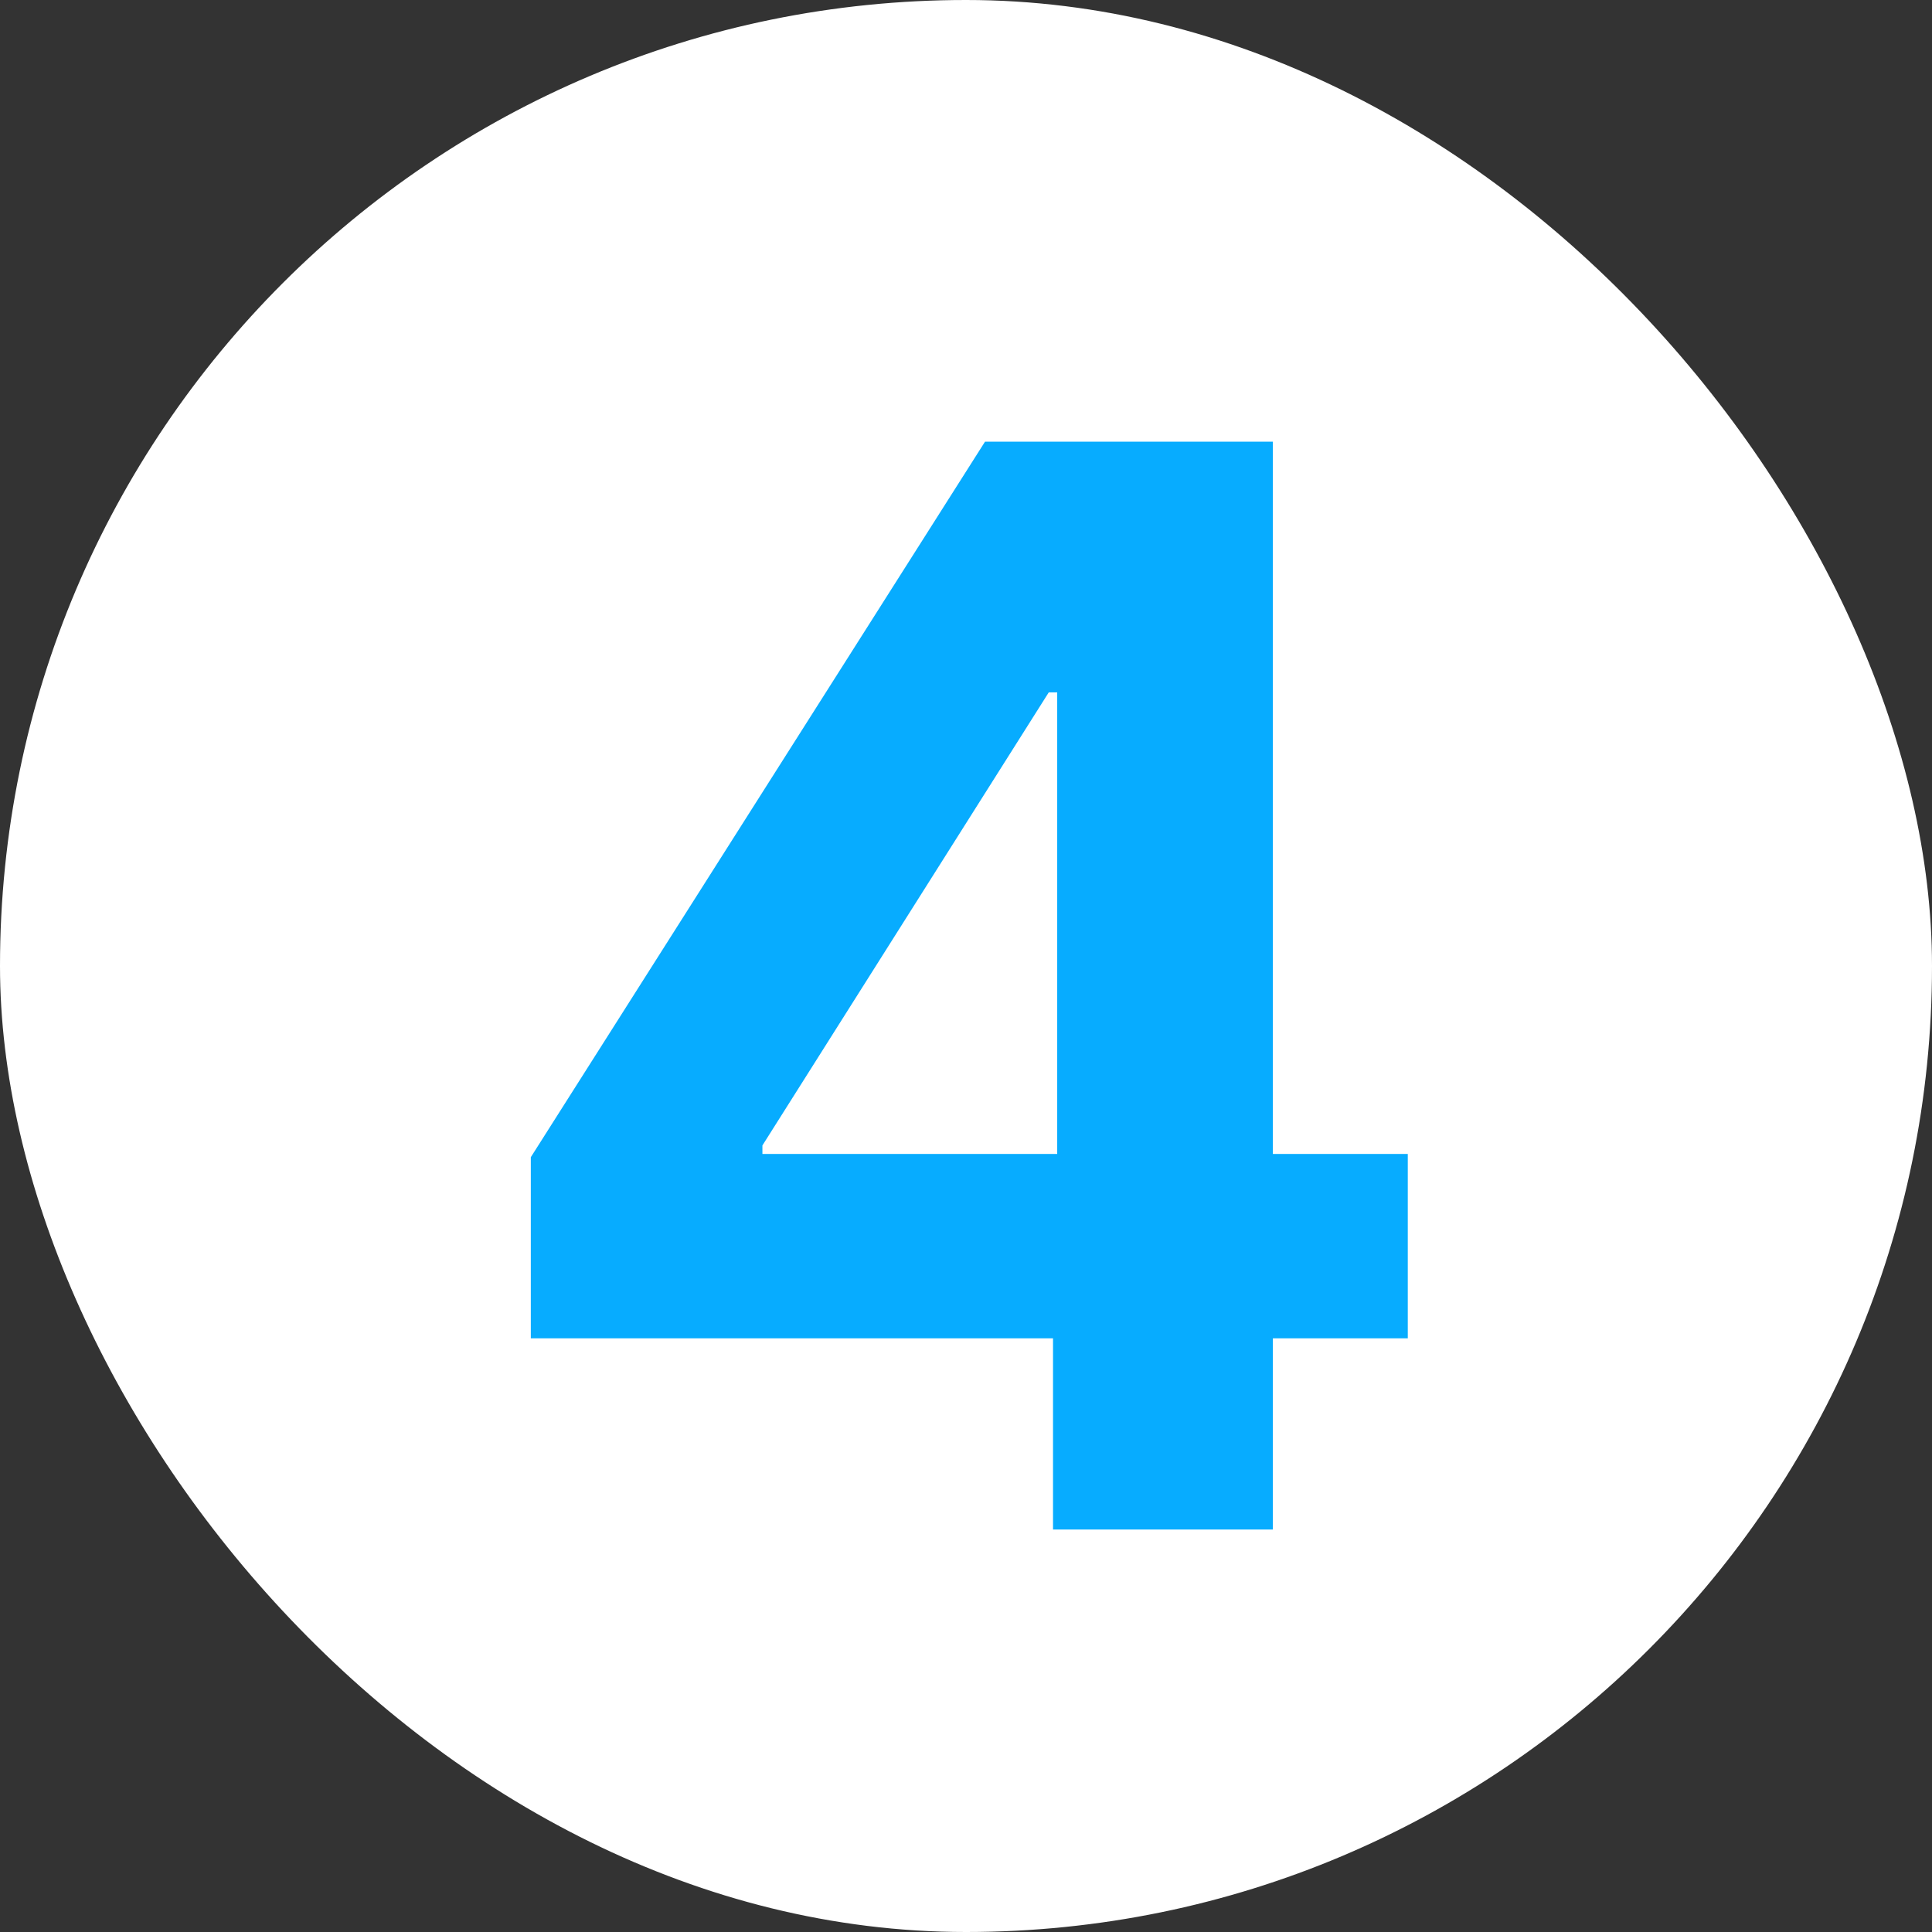 <?xml version="1.0" encoding="UTF-8"?> <svg xmlns="http://www.w3.org/2000/svg" width="24" height="24" viewBox="0 0 24 24" fill="none"><rect x="0" y="0" width="24" height="24" fill="#333333" stroke="none"/><rect width="24" height="24" rx="12" fill="white"></rect><path d="M6.594 16.625V14.375L12.236 5.487H14.176V8.601H13.028L9.471 14.229V14.335H17.488V16.625H6.594ZM13.081 19V15.938L13.133 14.942V5.487H15.812V19H13.081Z" fill="#07ACFF"></path></svg> 